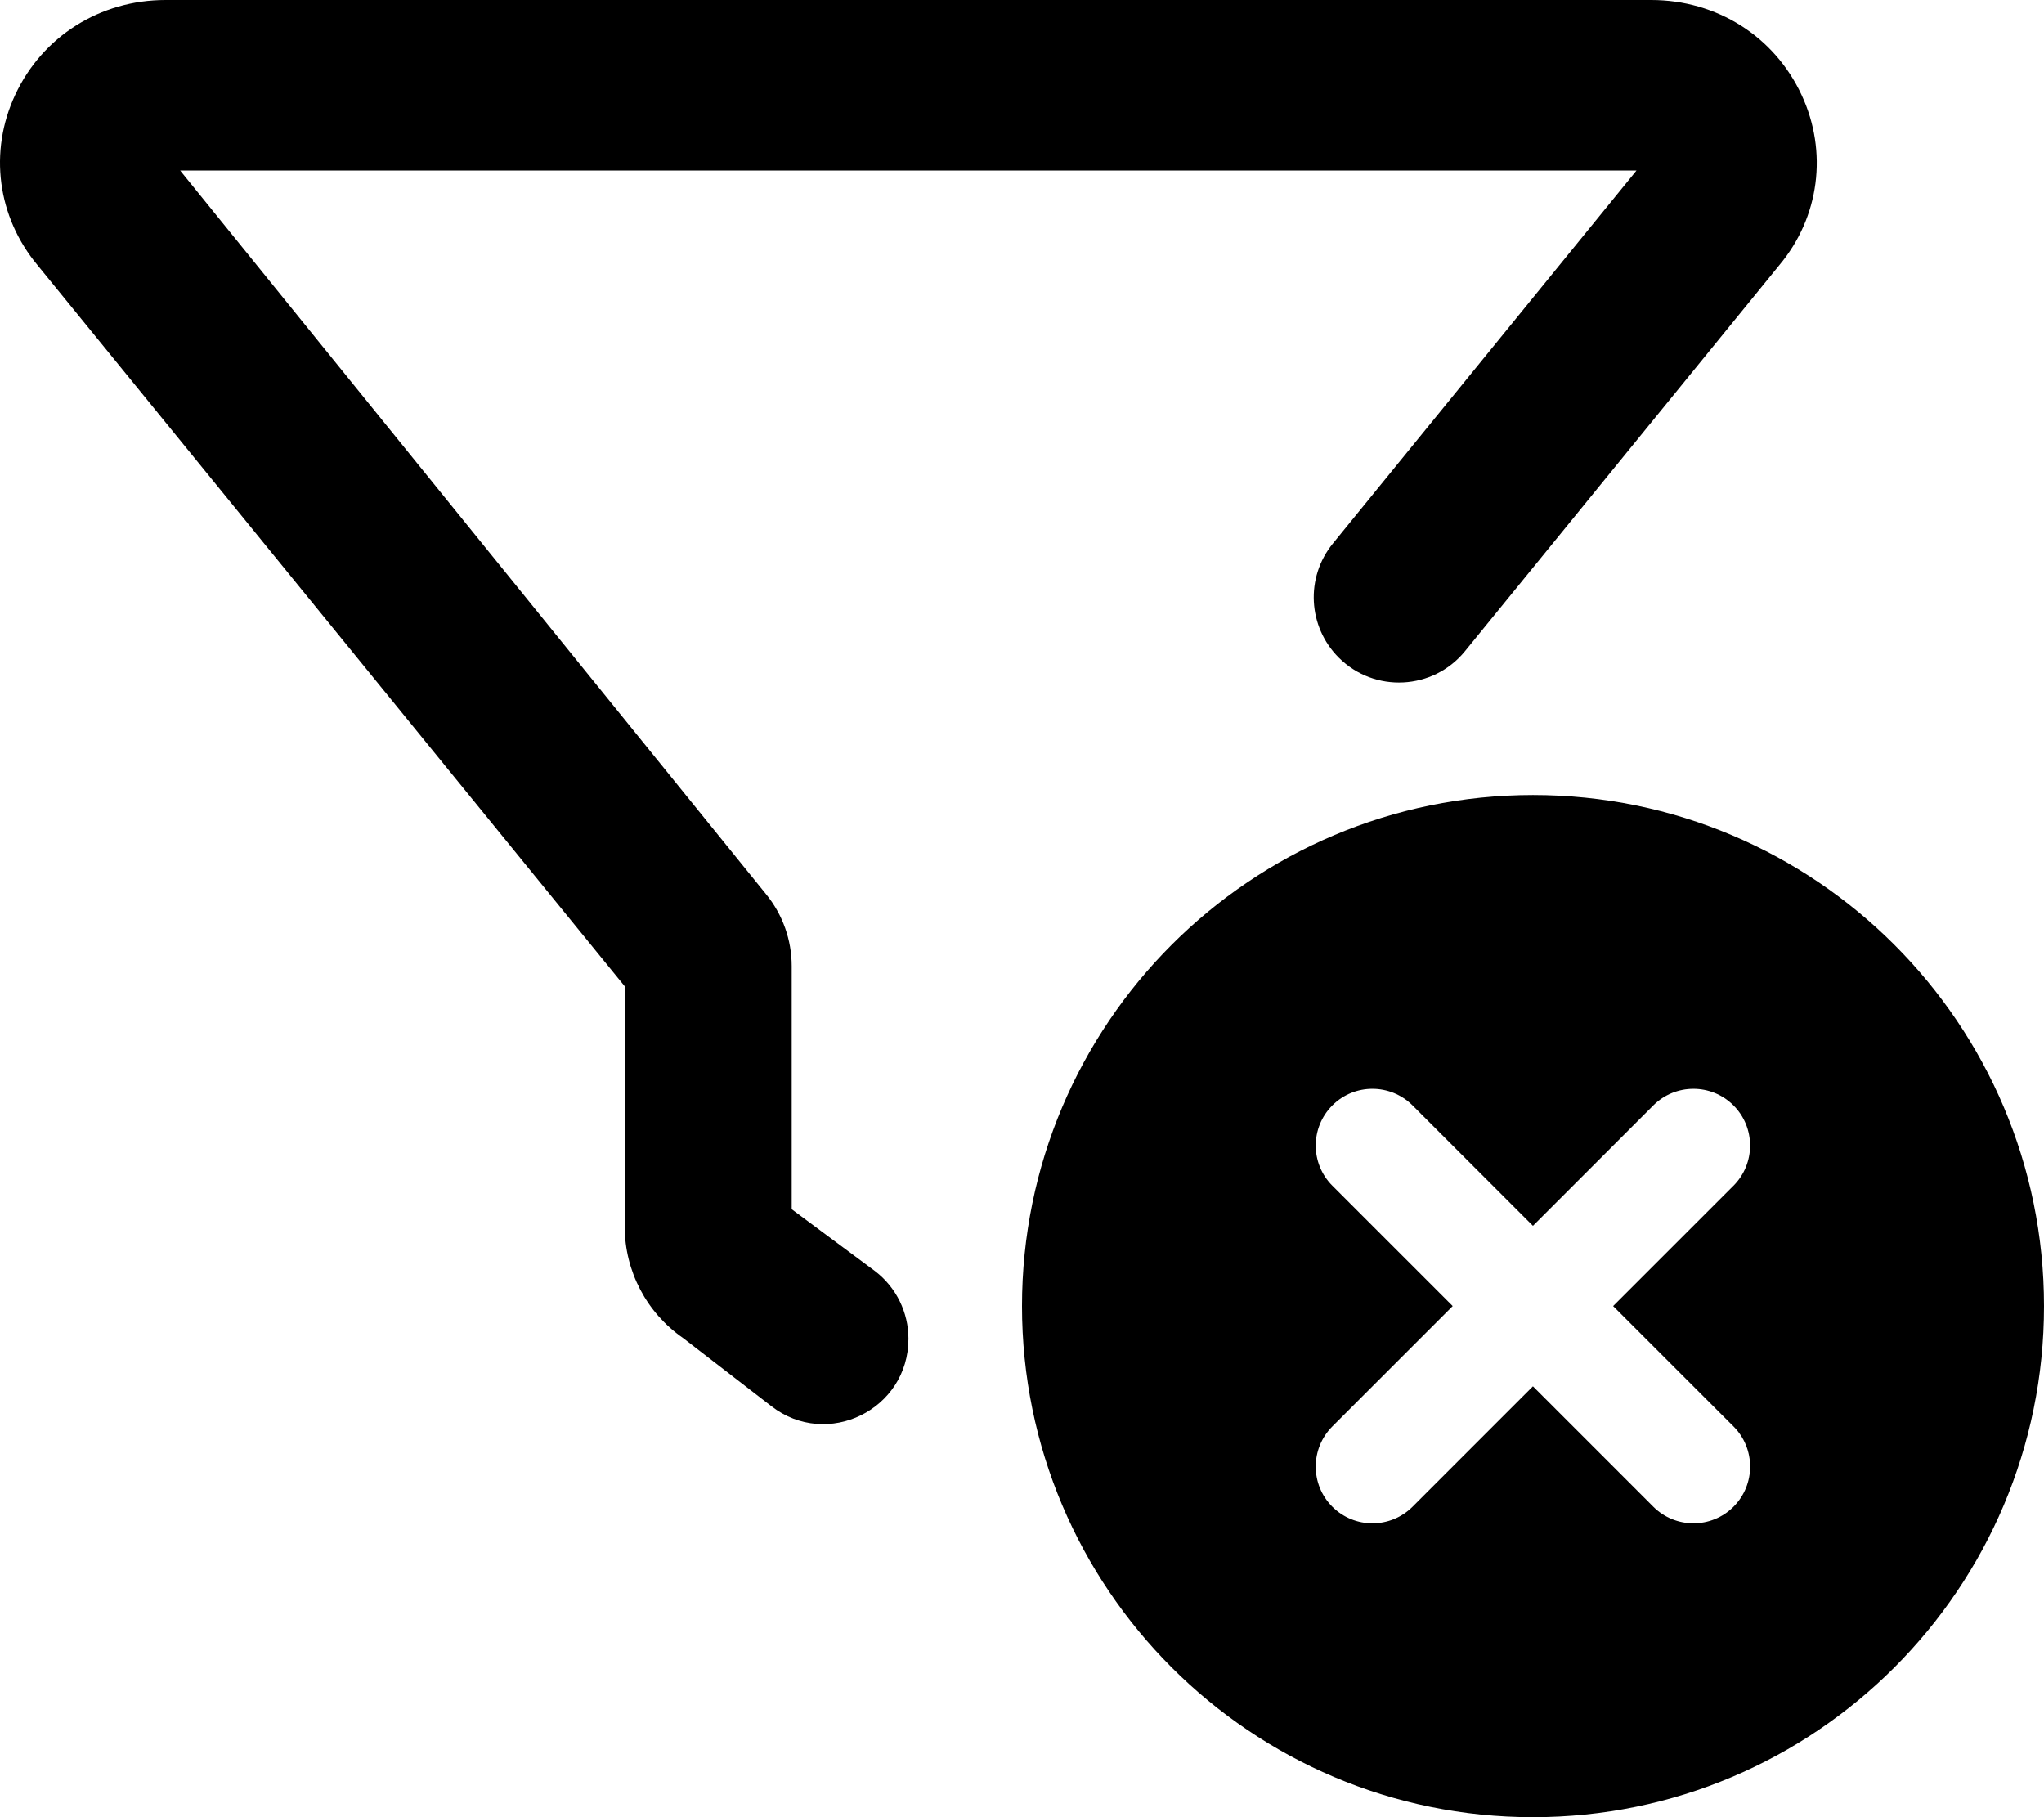 <svg xmlns="http://www.w3.org/2000/svg" viewBox="0 0 576 512"><!--! Font Awesome Pro 6.0.0-alpha3 by @fontawesome - https://fontawesome.com License - https://fontawesome.com/license (Commercial License) --><path d="M432 224C352.5 224 288 288.5 288 368s64.47 144 144 144s144-64.47 144-144S511.5 224 432 224zM488.5 401.9c6.242 6.242 6.252 16.37 .01 22.62c-6.24 6.242-16.37 6.231-22.62-.011l-33.91-33.91l-33.91 33.91c-6.242 6.242-16.37 6.253-22.62 .011s-6.232-16.37 .01-22.62l33.91-33.91l-33.91-33.91c-6.242-6.242-6.251-16.37-.009-22.62s16.37-6.232 22.62 .011l33.91 33.91l33.91-33.91c6.242-6.242 16.37-6.254 22.61-.011s6.233 16.37-.009 22.62l-33.91 33.91L488.5 401.9zM223.1 340.7V272.2c0-7.369-2.539-14.51-7.191-20.22L50.77 48.04h410.4l-85.57 105.1c-7.77 9.545-7.061 23.42 1.643 32.13c10.06 10.06 26.62 9.219 35.6-1.812l88.61-108.8c11.26-13.46 13.7-31.89 6.225-47.92C500 10.23 483.8 0 465.3 0H46.65C28.21 0 11.97 10.23 4.283 26.71C-3.195 42.73-.758 61.16 10.64 74.79l165.4 203.1v67.71c0 12.55 6.178 24.3 16.52 31.45l24.81 19.15C233.1 408.4 256 397.2 256 377.2c0-7.439-3.449-14.46-9.34-19L223.1 340.7z"/></svg>